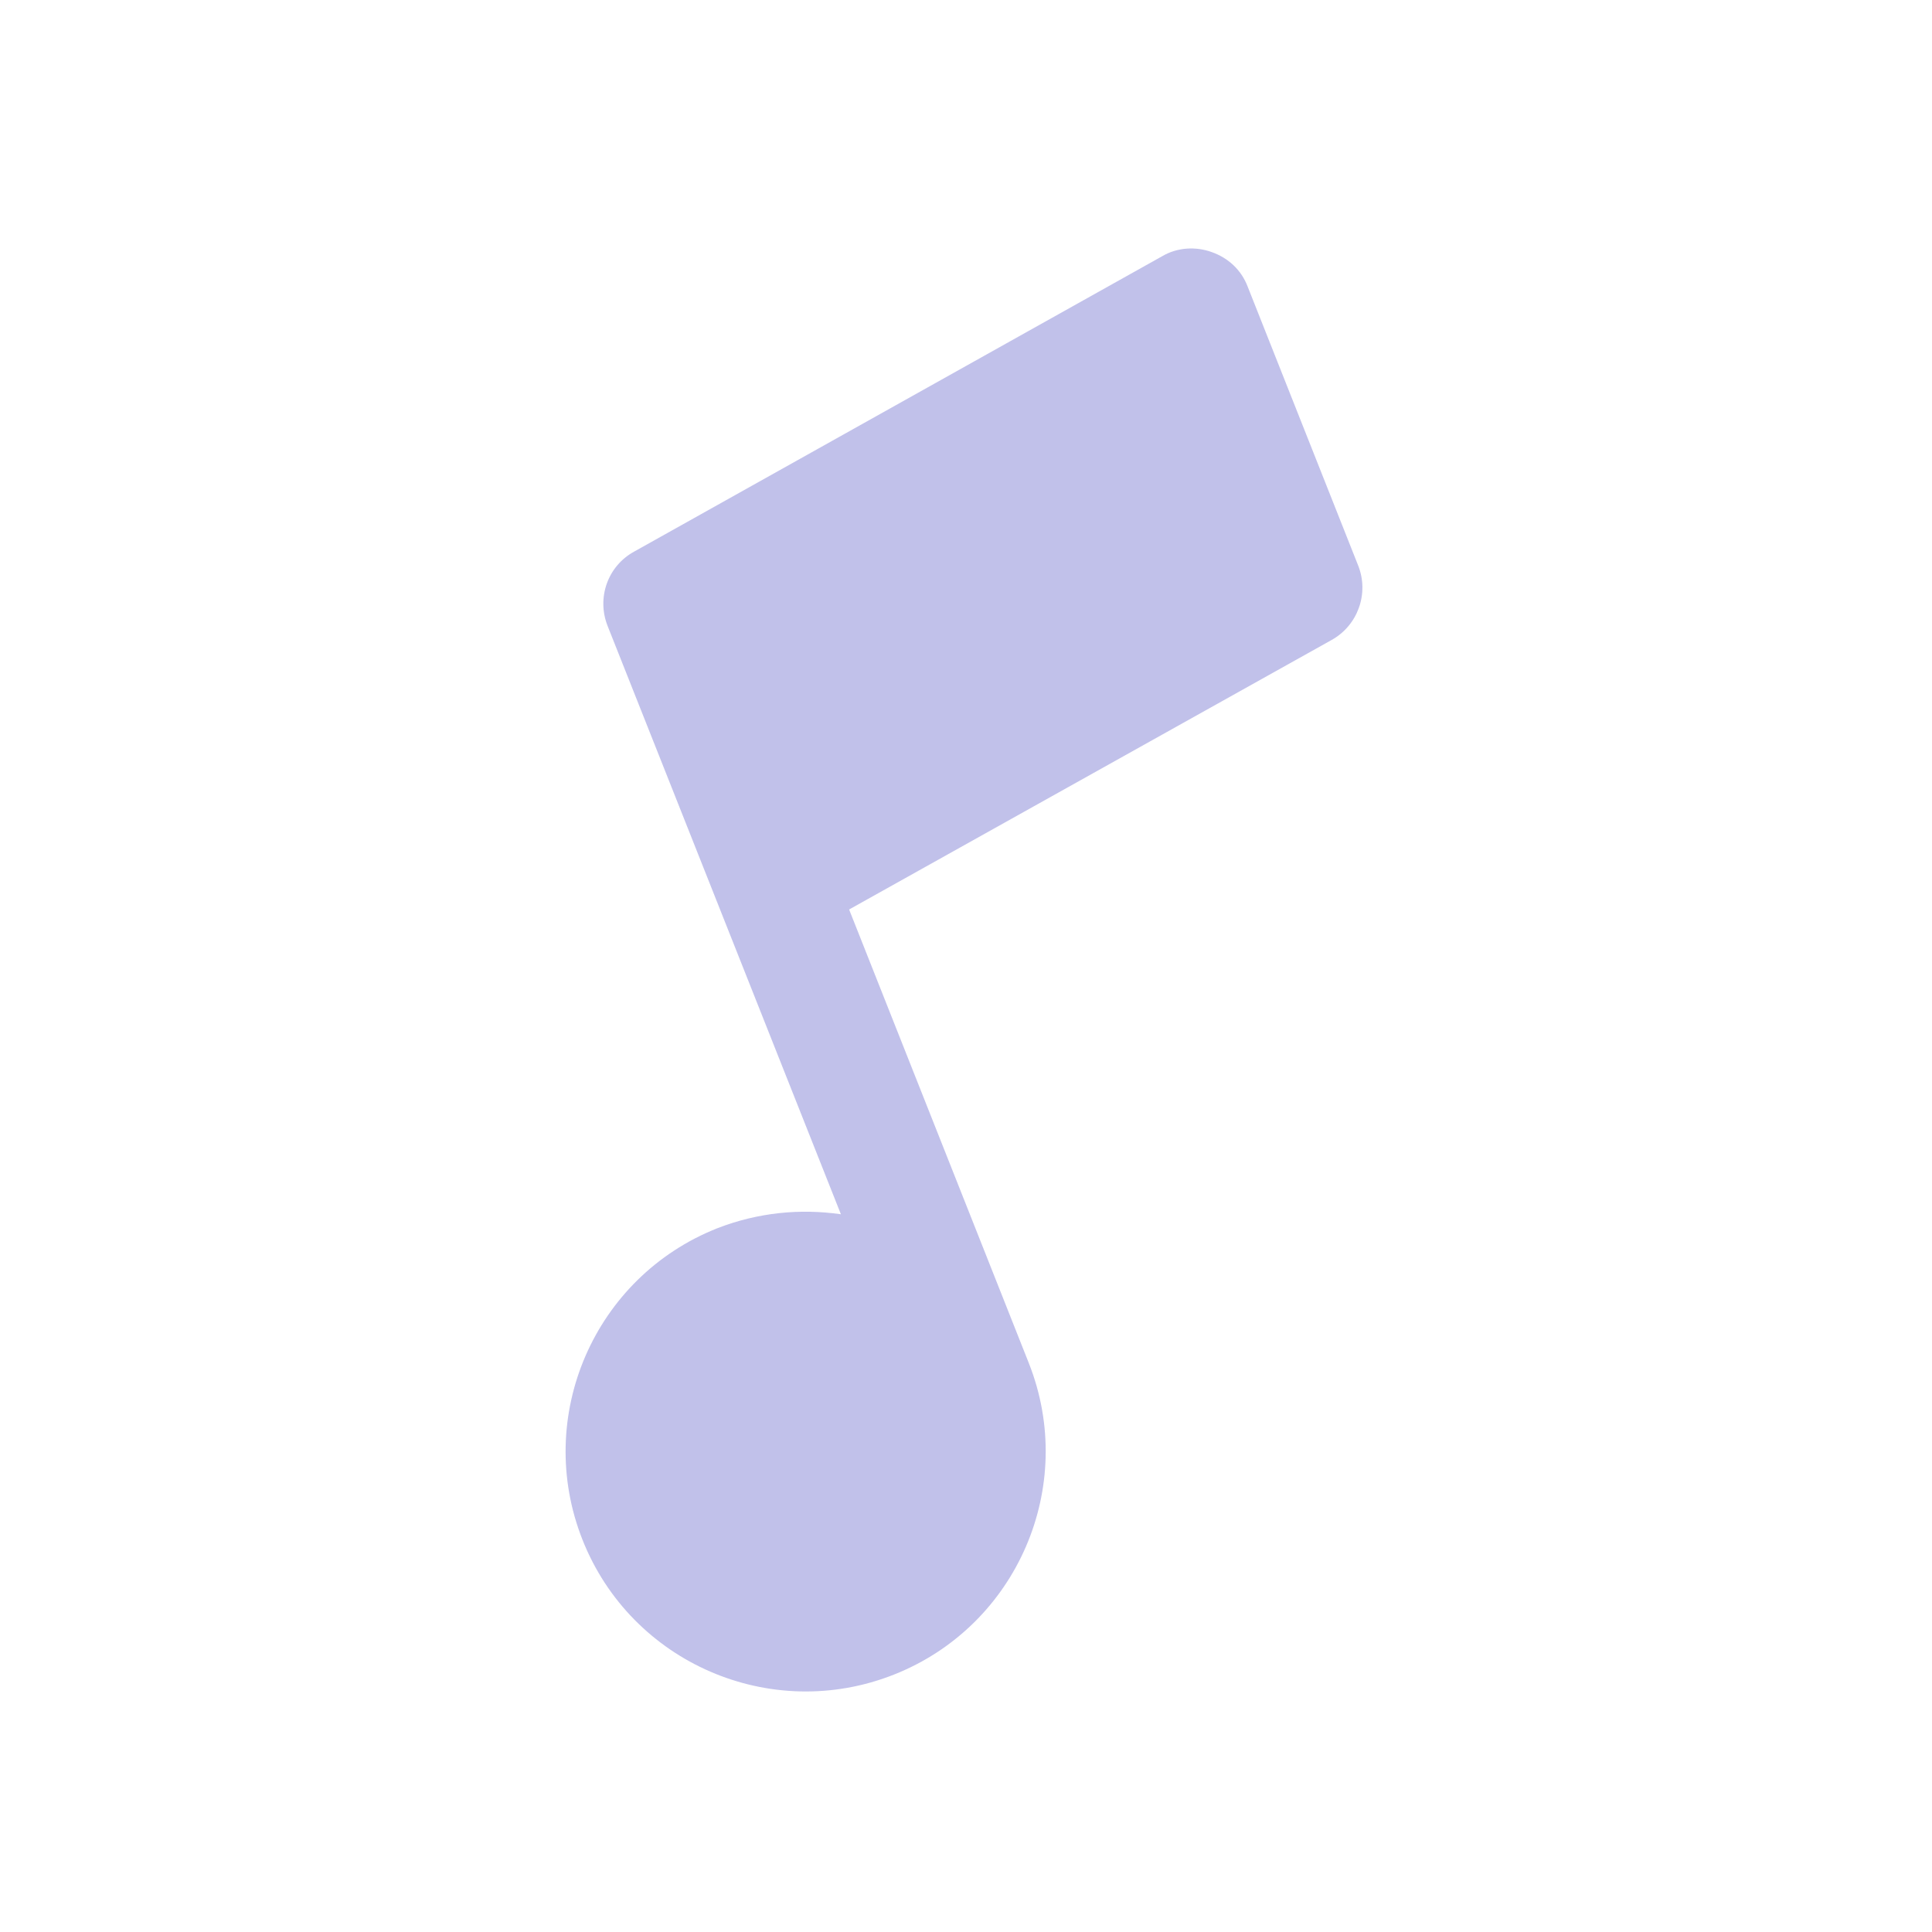 <?xml version="1.0" encoding="utf-8"?>
<!-- Generator: Adobe Illustrator 28.2.0, SVG Export Plug-In . SVG Version: 6.00 Build 0)  -->
<svg version="1.1" id="Layer_1" xmlns="http://www.w3.org/2000/svg" xmlns:xlink="http://www.w3.org/1999/xlink" x="0px" y="0px"
	 viewBox="0 0 40 40" style="enable-background:new 0 0 40 40;" xml:space="preserve">
<style type="text/css">
	.st0{fill:#C1C1EA;}
</style>
<path class="st0" d="M24.07,5.3l-10.94,6.12c-0.55,0.3-0.78,0.96-0.55,1.54l4.83,12.18c-0.84-0.12-1.71-0.04-2.56,0.29
	c-2.55,1.01-3.8,3.9-2.79,6.45s3.9,3.8,6.45,2.79c2.55-1.01,3.8-3.9,2.79-6.45l-3.72-9.39l9.99-5.58c0.54-0.3,0.78-0.96,0.55-1.54
	l-2.29-5.78c-0.13-0.34-0.4-0.59-0.74-0.71C24.76,5.1,24.38,5.12,24.07,5.3L24.07,5.3z"/>
</svg>

